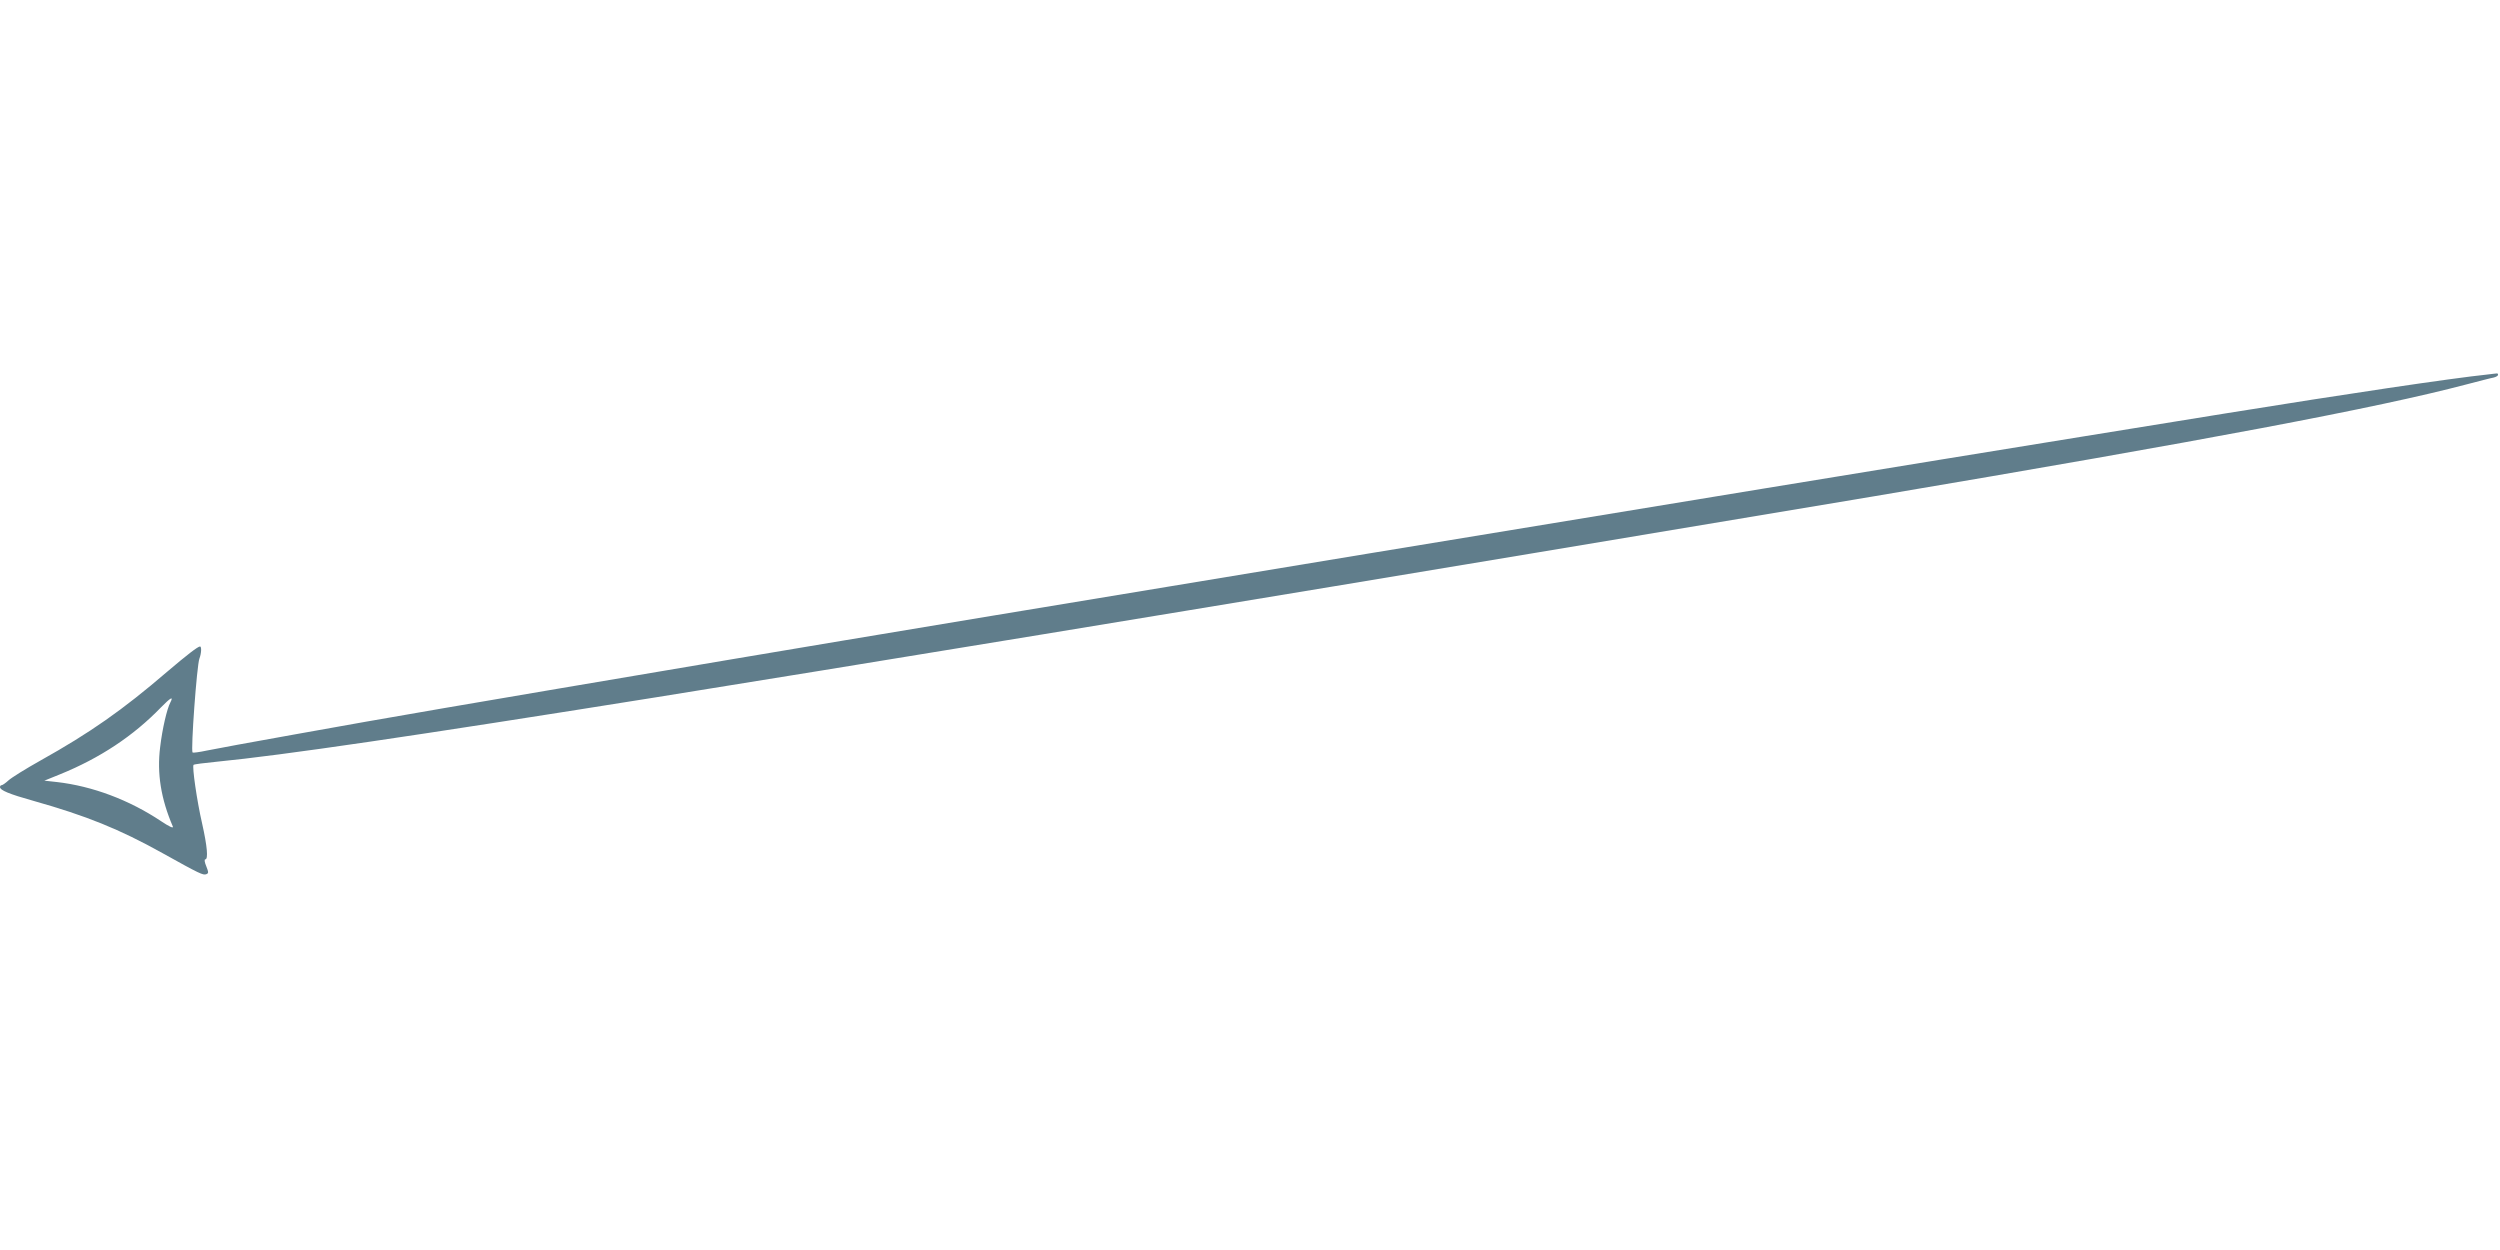 <?xml version="1.0" standalone="no"?>
<!DOCTYPE svg PUBLIC "-//W3C//DTD SVG 20010904//EN"
 "http://www.w3.org/TR/2001/REC-SVG-20010904/DTD/svg10.dtd">
<svg version="1.0" xmlns="http://www.w3.org/2000/svg"
 width="1280pt" height="640pt" viewBox="0 0 1280 640"
 preserveAspectRatio="xMidYMid meet">
<g transform="translate(0,640) scale(0.1,-0.1)"
fill="#607d8b" stroke="none">
<path d="M12740 4483 c-192 -20 -734 -101 -1335 -198 -115 -19 -446 -72 -735
-119 -1712 -277 -5769 -946 -6920 -1141 -1479 -250 -1718 -291 -2240 -385
-212 -38 -415 -75 -452 -83 -37 -8 -69 -12 -72 -10 -10 10 22 449 35 481 10
26 12 62 3 62 -11 0 -68 -44 -169 -130 -227 -195 -394 -312 -648 -454 -75 -42
-149 -88 -164 -102 -14 -13 -30 -24 -34 -24 -5 0 -9 -4 -9 -10 0 -16 48 -36
170 -70 273 -77 441 -145 662 -268 192 -107 208 -114 224 -108 13 5 12 10 0
41 -8 19 -11 35 -5 35 16 0 10 67 -16 183 -27 117 -52 293 -44 301 3 3 56 10
119 16 337 33 999 130 2250 330 603 97 990 160 1960 319 234 39 578 95 765
126 647 106 2922 485 3510 584 1707 288 2579 453 3030 572 66 17 130 34 143
36 12 3 22 9 22 14 0 5 -3 8 -7 7 -5 0 -24 -3 -43 -5z m-11868 -1680 c-17 -32
-41 -134 -52 -228 -17 -135 4 -265 65 -407 4 -11 -19 0 -61 28 -162 108 -350
179 -533 200 l-64 7 79 32 c205 83 377 197 518 343 50 51 66 60 48 25z"/>
</g>
</svg>

